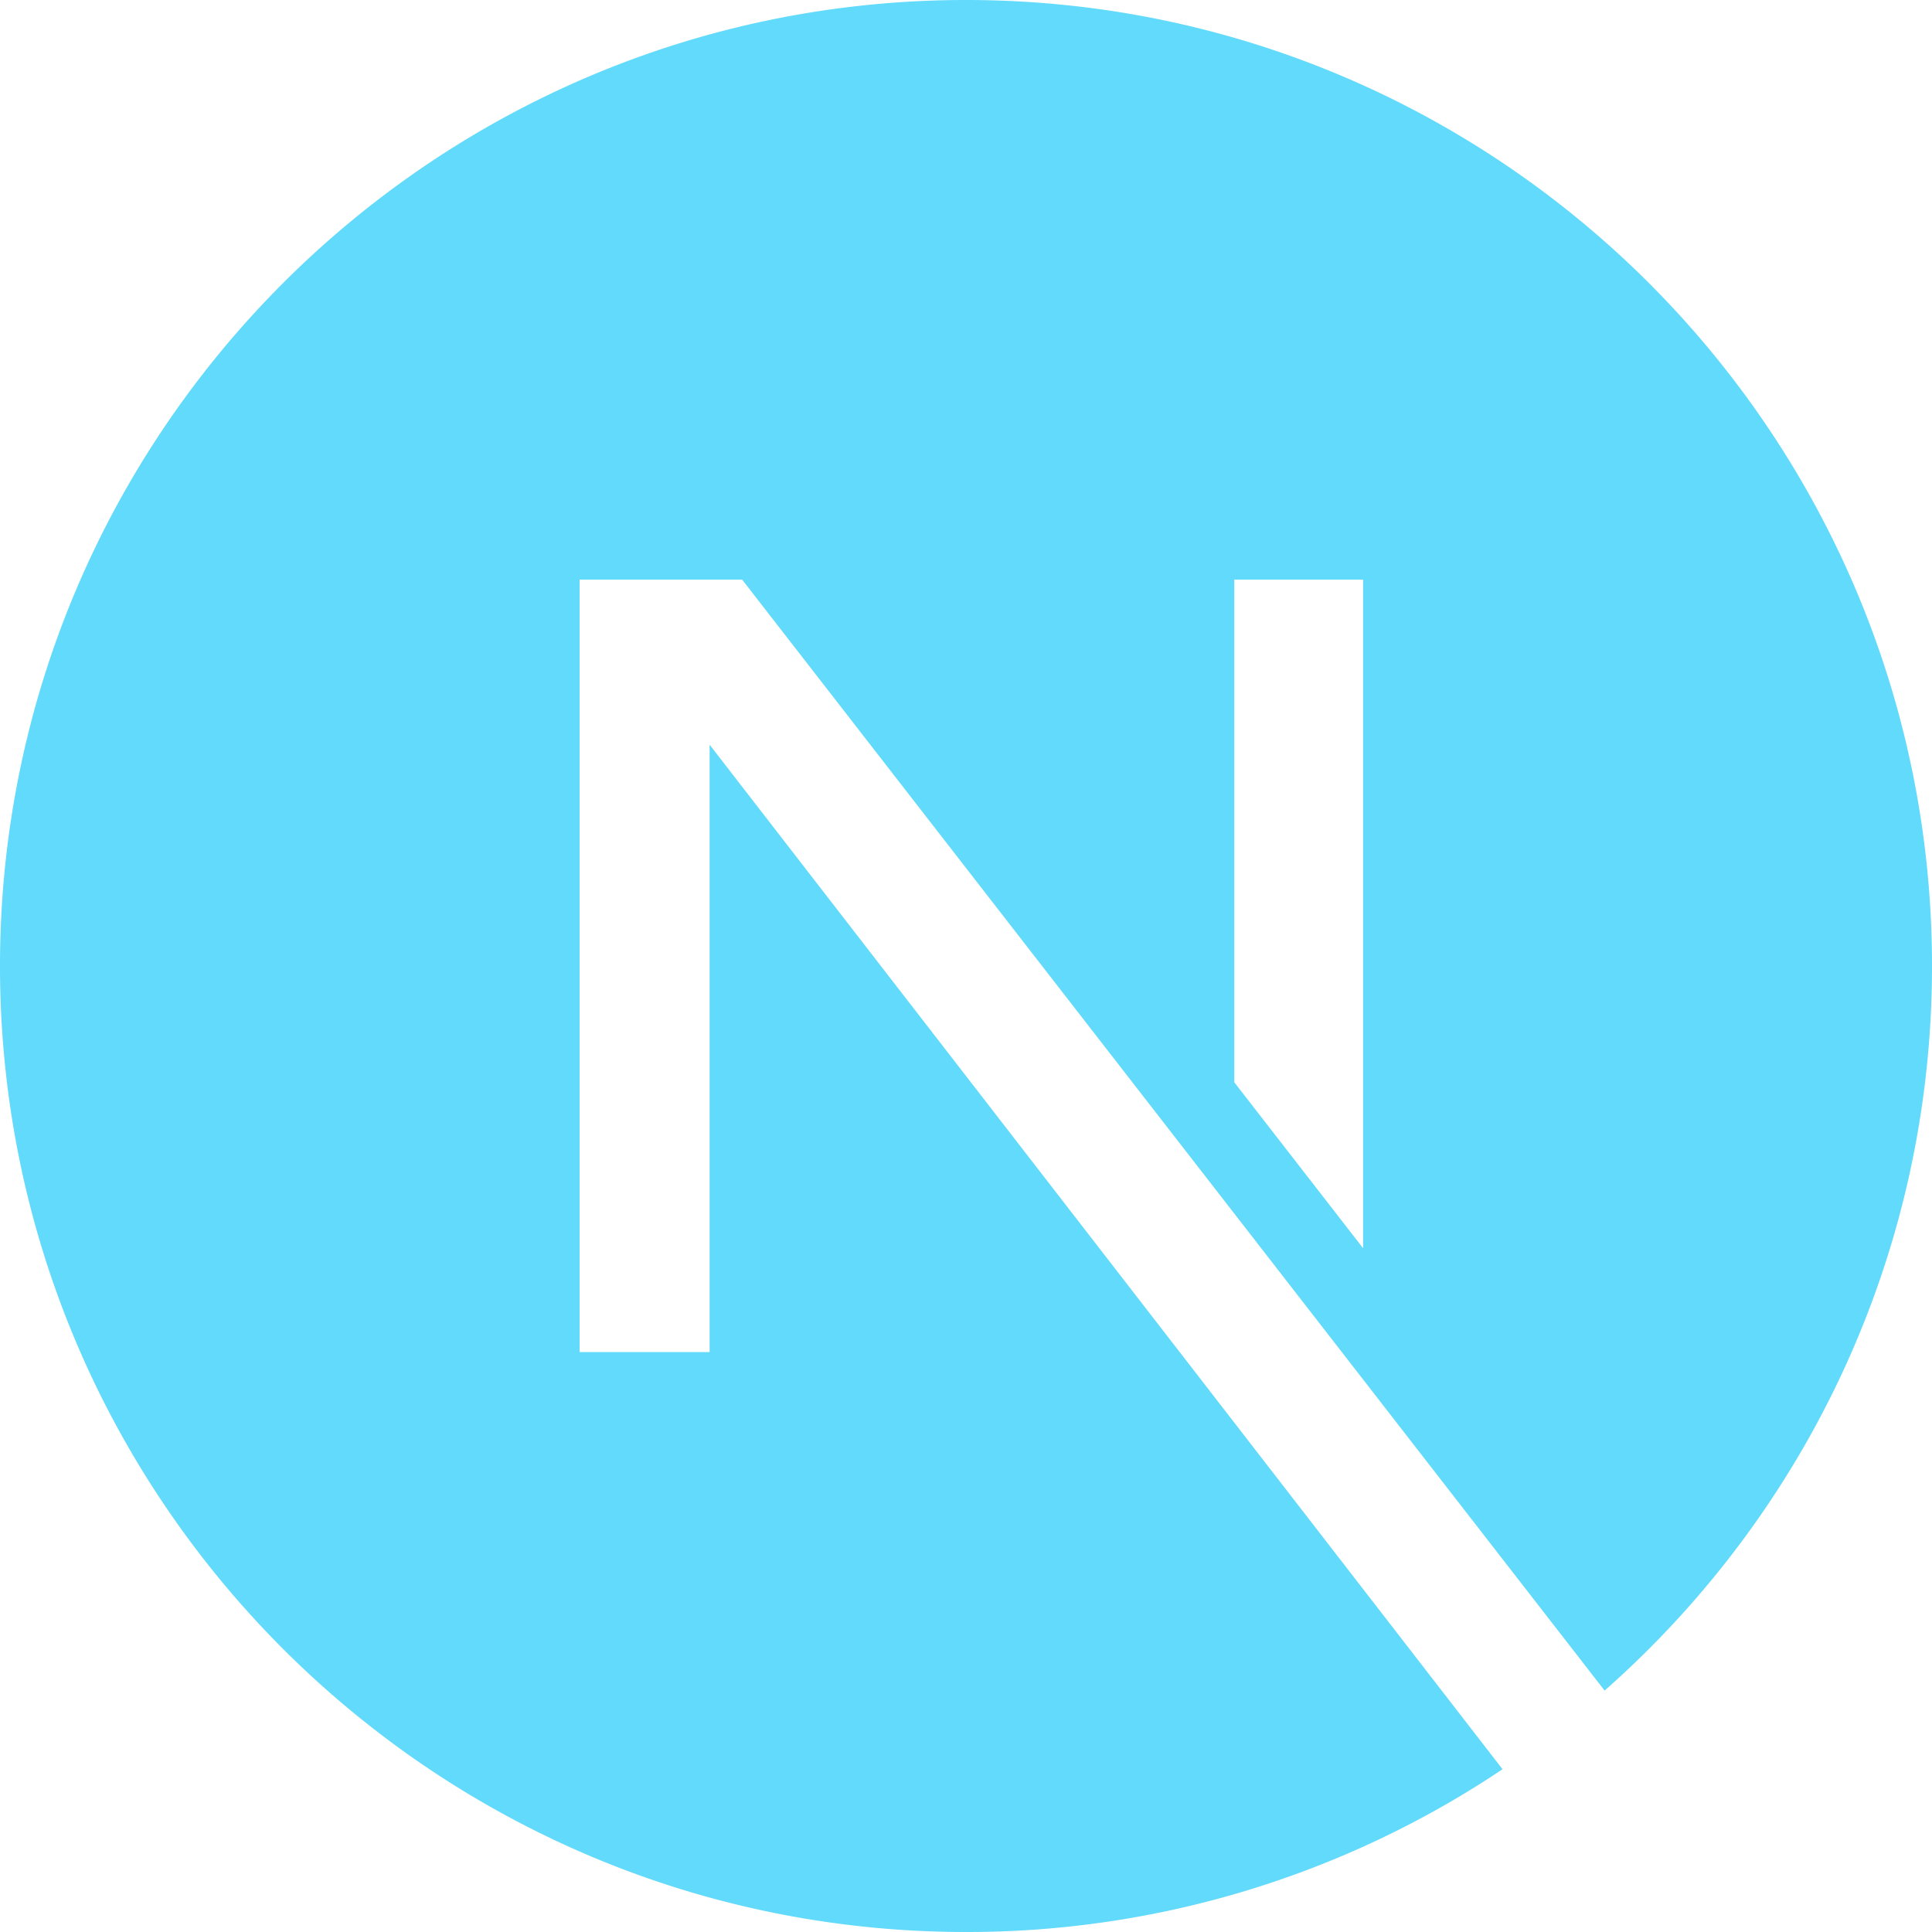 <svg xmlns="http://www.w3.org/2000/svg" width="1em" height="1em" fill="#61DAFB" stroke="#61DAFB" stroke-width="0" viewBox="0 0 24 24"><path stroke="none" d="M18.665 21.978A11.94 11.94 0 0 1 12 24C5.377 24 0 18.623 0 12S5.377 0 12 0s12 5.377 12 12c0 3.583-1.574 6.801-4.067 9.001L9.219 7.2H7.2v9.596h1.615V9.251zm-3.332-8.533 1.6 2.061V7.2h-1.6z"/></svg>